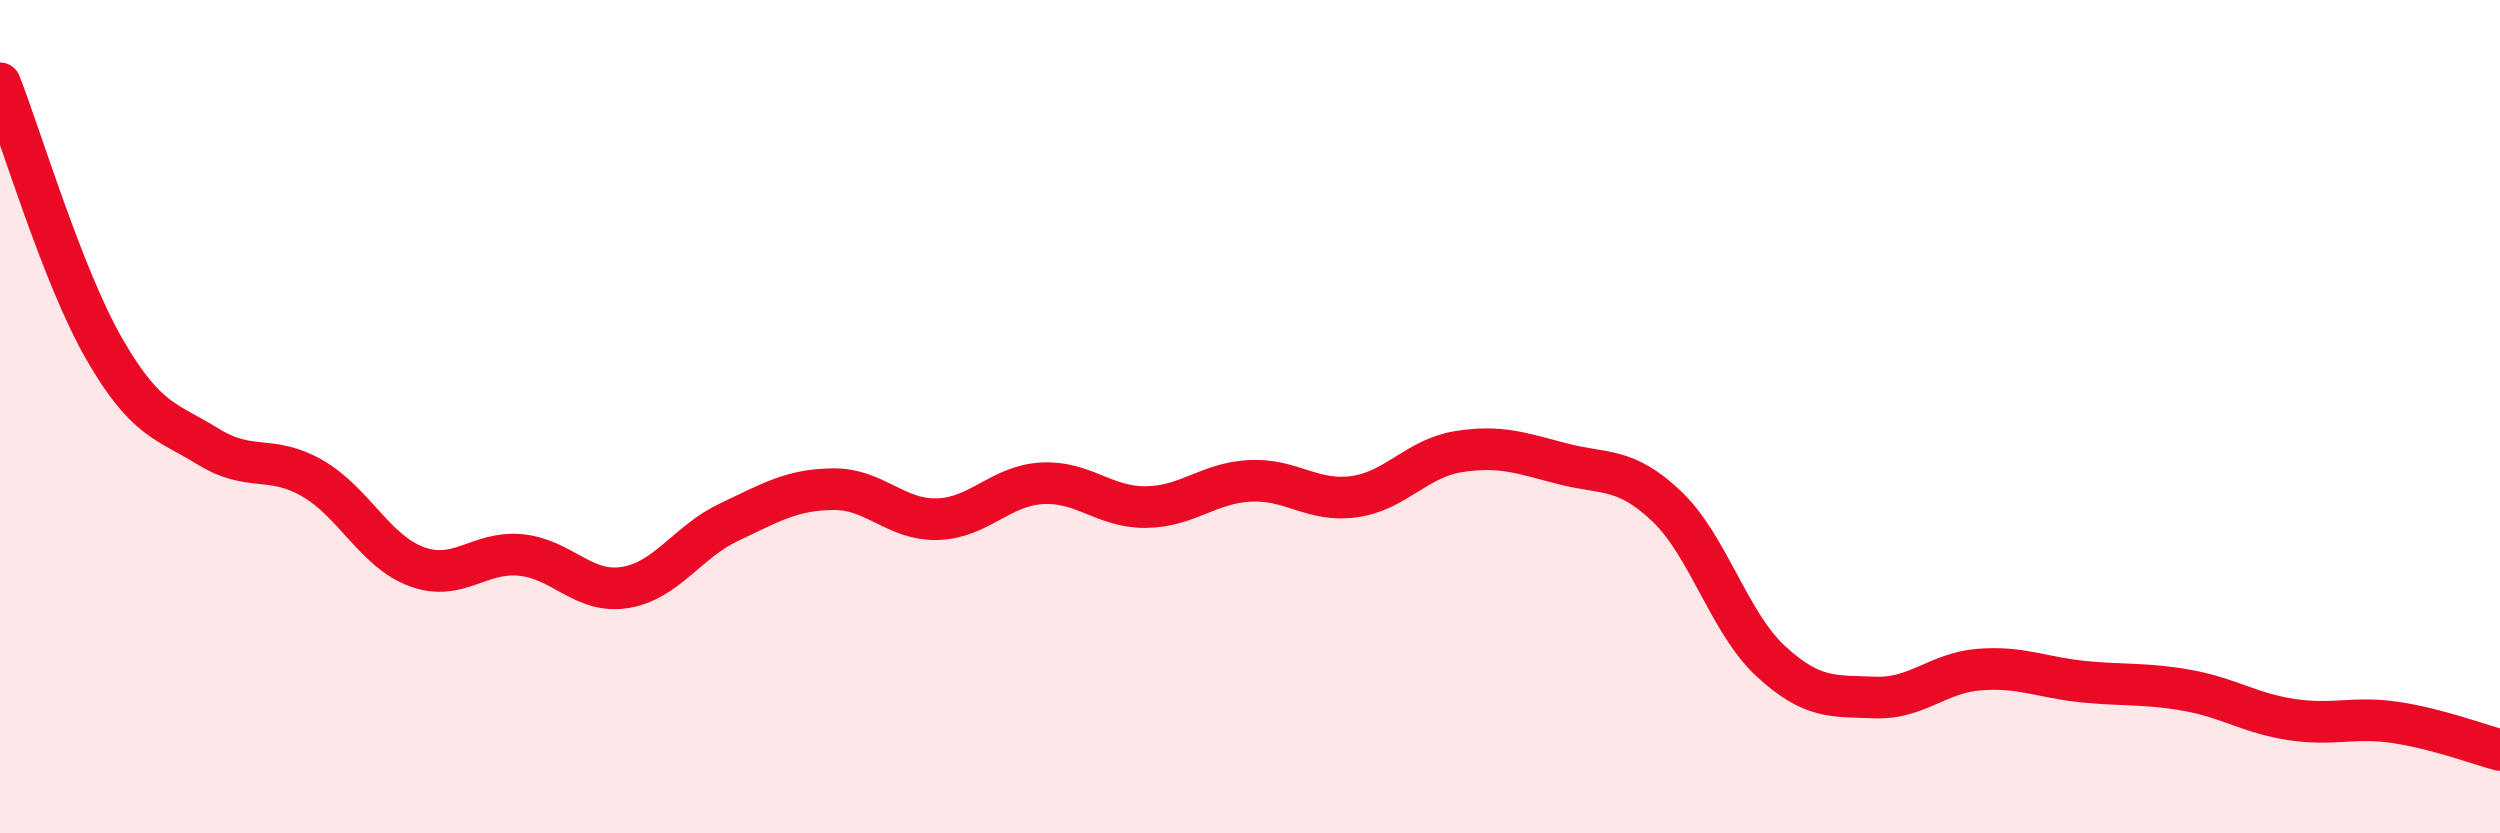 
    <svg width="60" height="20" viewBox="0 0 60 20" xmlns="http://www.w3.org/2000/svg">
      <path
        d="M 0,2 C 0.5,3.27 1.5,6.63 2.5,8.37 C 3.5,10.11 4,10.1 5,10.72 C 6,11.34 6.5,10.9 7.5,11.48 C 8.5,12.06 9,13.23 10,13.6 C 11,13.97 11.5,13.22 12.5,13.32 C 13.5,13.42 14,14.26 15,14.1 C 16,13.94 16.5,13 17.5,12.53 C 18.5,12.06 19,11.75 20,11.74 C 21,11.73 21.5,12.49 22.5,12.46 C 23.5,12.43 24,11.66 25,11.6 C 26,11.54 26.5,12.18 27.5,12.17 C 28.5,12.16 29,11.59 30,11.54 C 31,11.49 31.5,12.06 32.5,11.92 C 33.5,11.78 34,11 35,10.84 C 36,10.68 36.5,10.87 37.5,11.13 C 38.5,11.39 39,11.2 40,12.15 C 41,13.1 41.5,14.95 42.5,15.87 C 43.5,16.79 44,16.7 45,16.74 C 46,16.78 46.5,16.15 47.5,16.07 C 48.5,15.99 49,16.26 50,16.36 C 51,16.46 51.5,16.39 52.5,16.57 C 53.5,16.75 54,17.12 55,17.27 C 56,17.42 56.5,17.19 57.5,17.34 C 58.5,17.49 59.5,17.87 60,18L60 20L0 20Z"
        fill="#EB0A25"
        opacity="0.1"
        stroke-linecap="round"
        stroke-linejoin="round"
      />
      <path
        d="M 0,2 C 0.5,3.27 1.5,6.63 2.5,8.37 C 3.5,10.11 4,10.1 5,10.72 C 6,11.34 6.5,10.9 7.5,11.48 C 8.5,12.06 9,13.23 10,13.6 C 11,13.97 11.5,13.22 12.5,13.32 C 13.5,13.42 14,14.26 15,14.1 C 16,13.94 16.5,13 17.5,12.53 C 18.5,12.06 19,11.75 20,11.74 C 21,11.73 21.5,12.49 22.5,12.46 C 23.5,12.43 24,11.66 25,11.6 C 26,11.54 26.5,12.18 27.5,12.17 C 28.5,12.16 29,11.59 30,11.54 C 31,11.49 31.5,12.06 32.5,11.92 C 33.5,11.78 34,11 35,10.84 C 36,10.68 36.5,10.87 37.5,11.13 C 38.5,11.39 39,11.2 40,12.15 C 41,13.1 41.5,14.95 42.5,15.87 C 43.5,16.79 44,16.7 45,16.74 C 46,16.78 46.5,16.15 47.5,16.07 C 48.5,15.99 49,16.26 50,16.36 C 51,16.46 51.5,16.39 52.5,16.57 C 53.5,16.75 54,17.12 55,17.27 C 56,17.42 56.5,17.19 57.5,17.34 C 58.5,17.49 59.5,17.87 60,18"
        stroke="#EB0A25"
        stroke-width="1"
        fill="none"
        stroke-linecap="round"
        stroke-linejoin="round"
      />
    </svg>
  